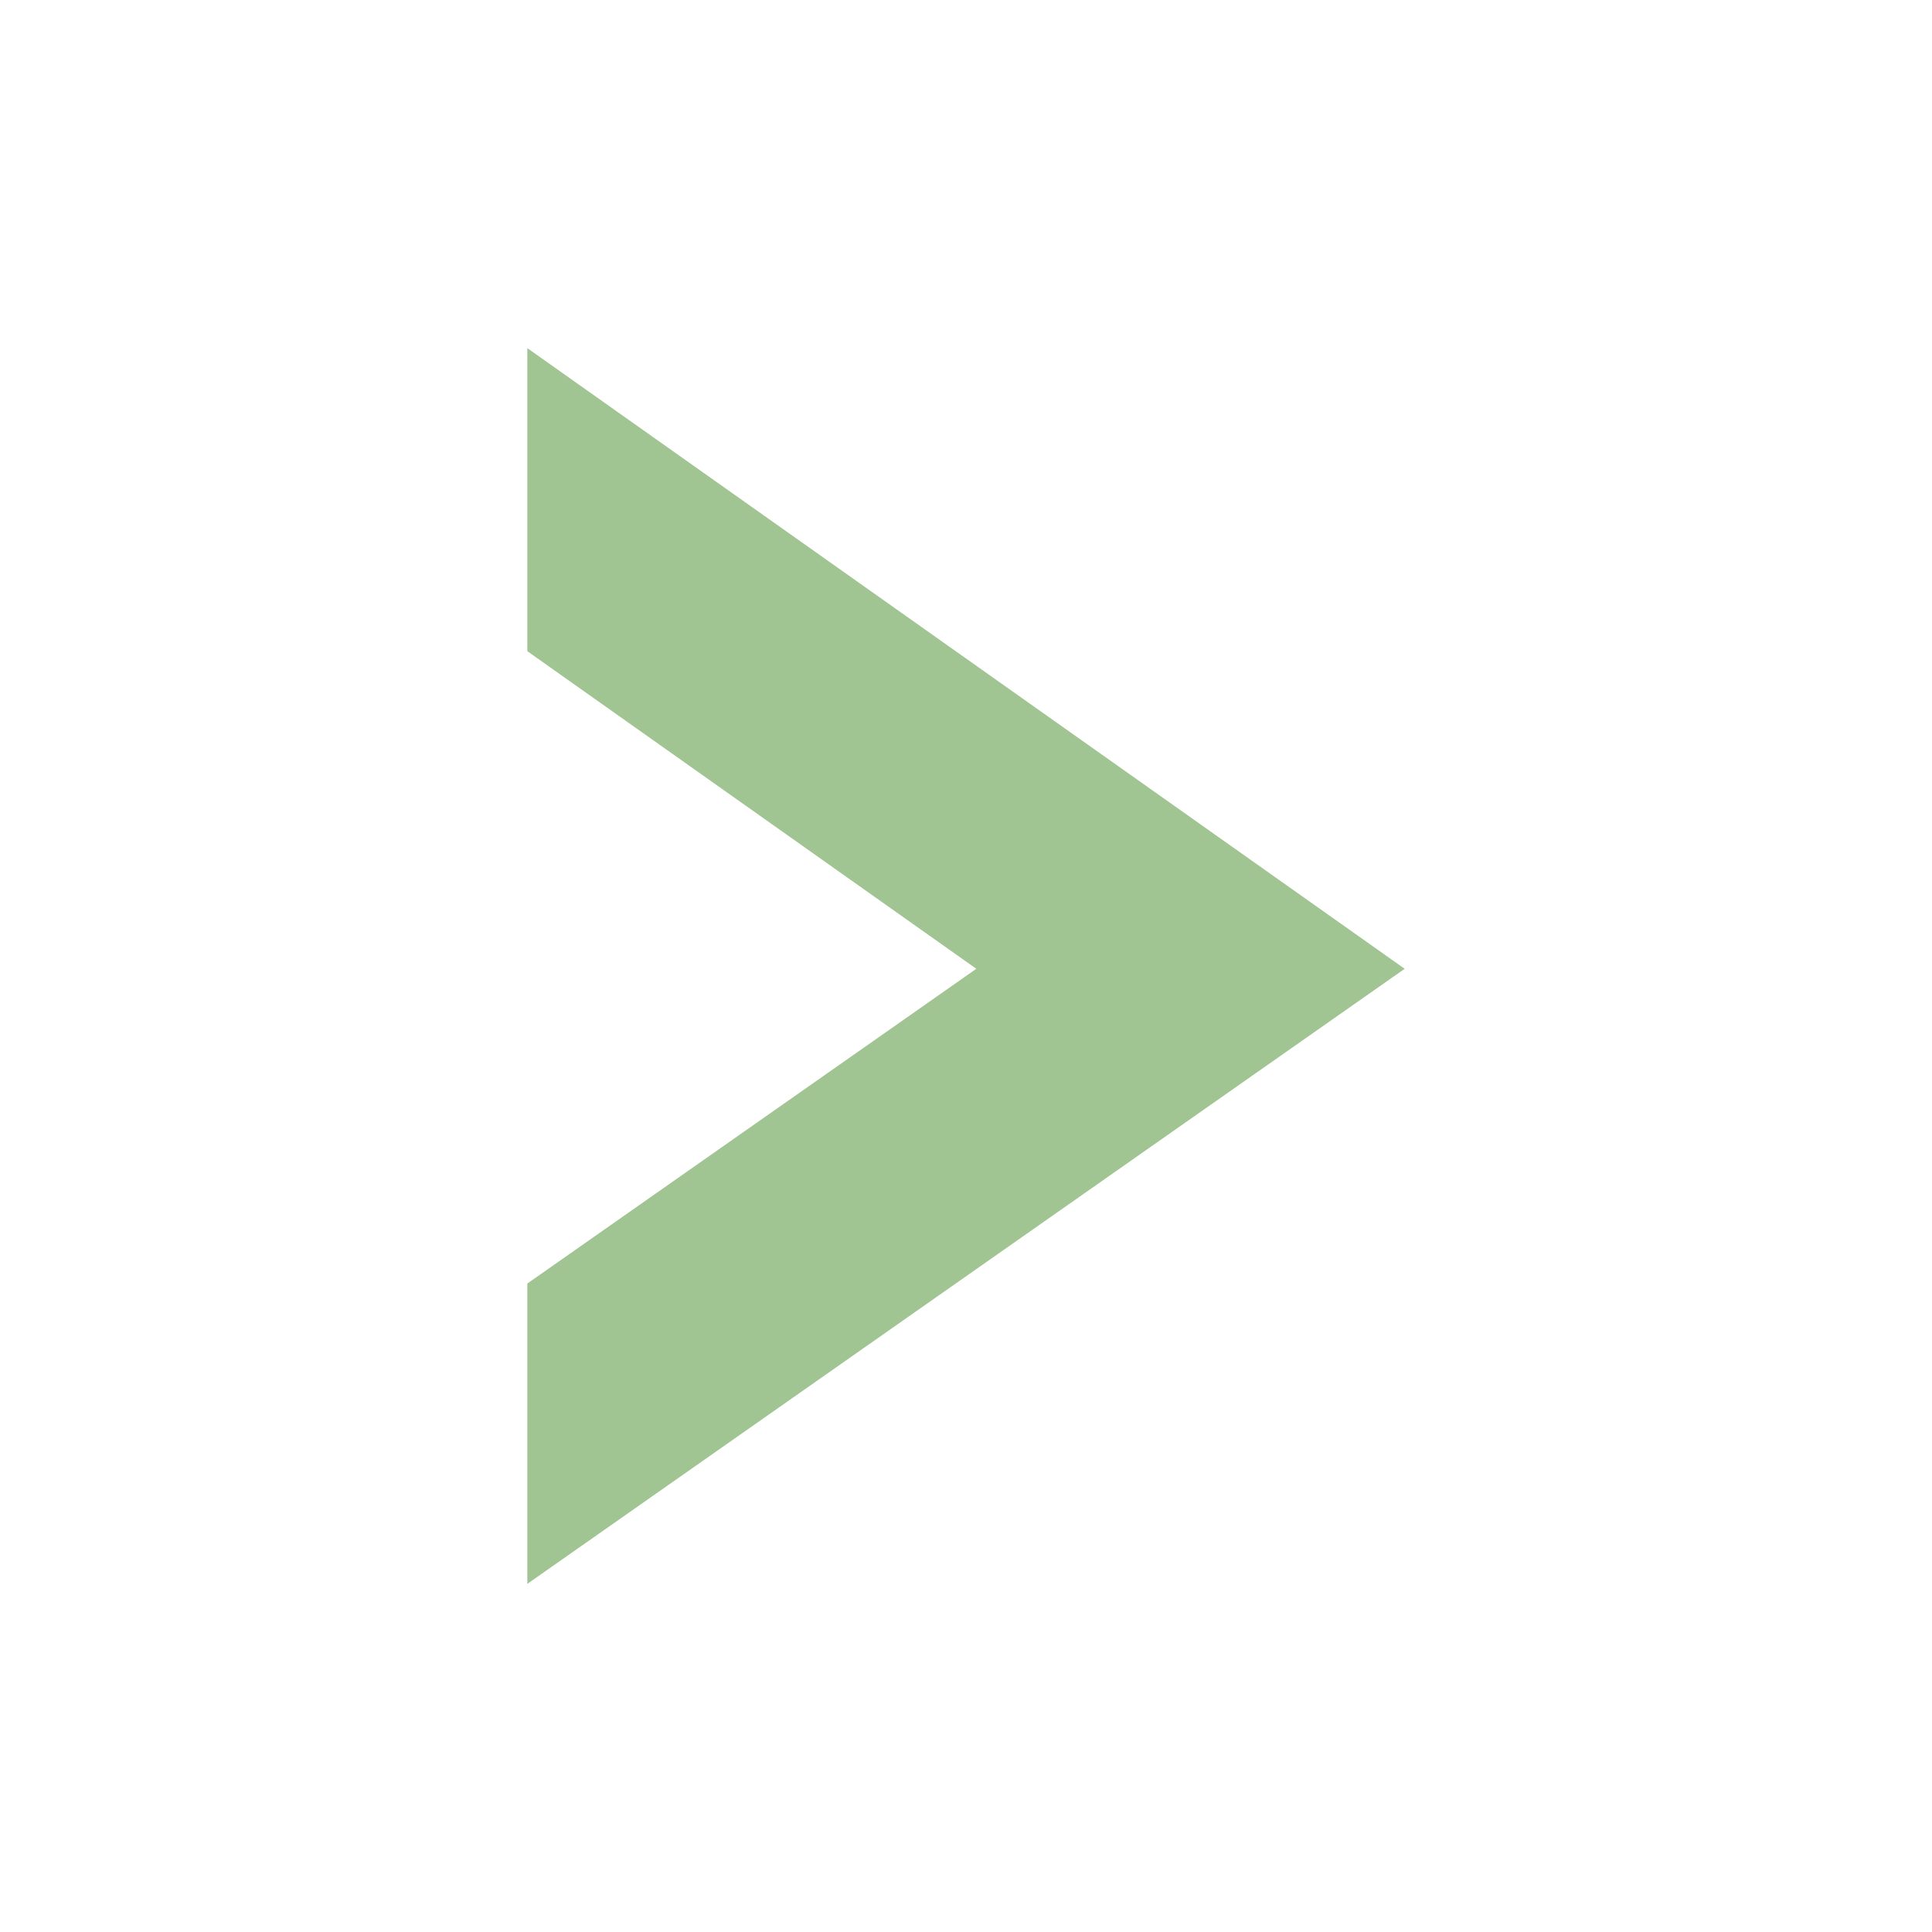 <?xml version="1.0" encoding="UTF-8" standalone="no"?><svg xmlns="http://www.w3.org/2000/svg" fill="#000000" height="595.28pt" version="1.1" viewBox="0 0 595.28 595.28" width="595.28pt">
 <g id="change1_1">
  <path d="m300.82 298.5l-138.34-97.86v-93.37l270.32 191.23-270.32 189.51v-92.53l138.34-96.98" fill="#a0c492" fill-rule="evenodd"/>
 </g>
</svg>